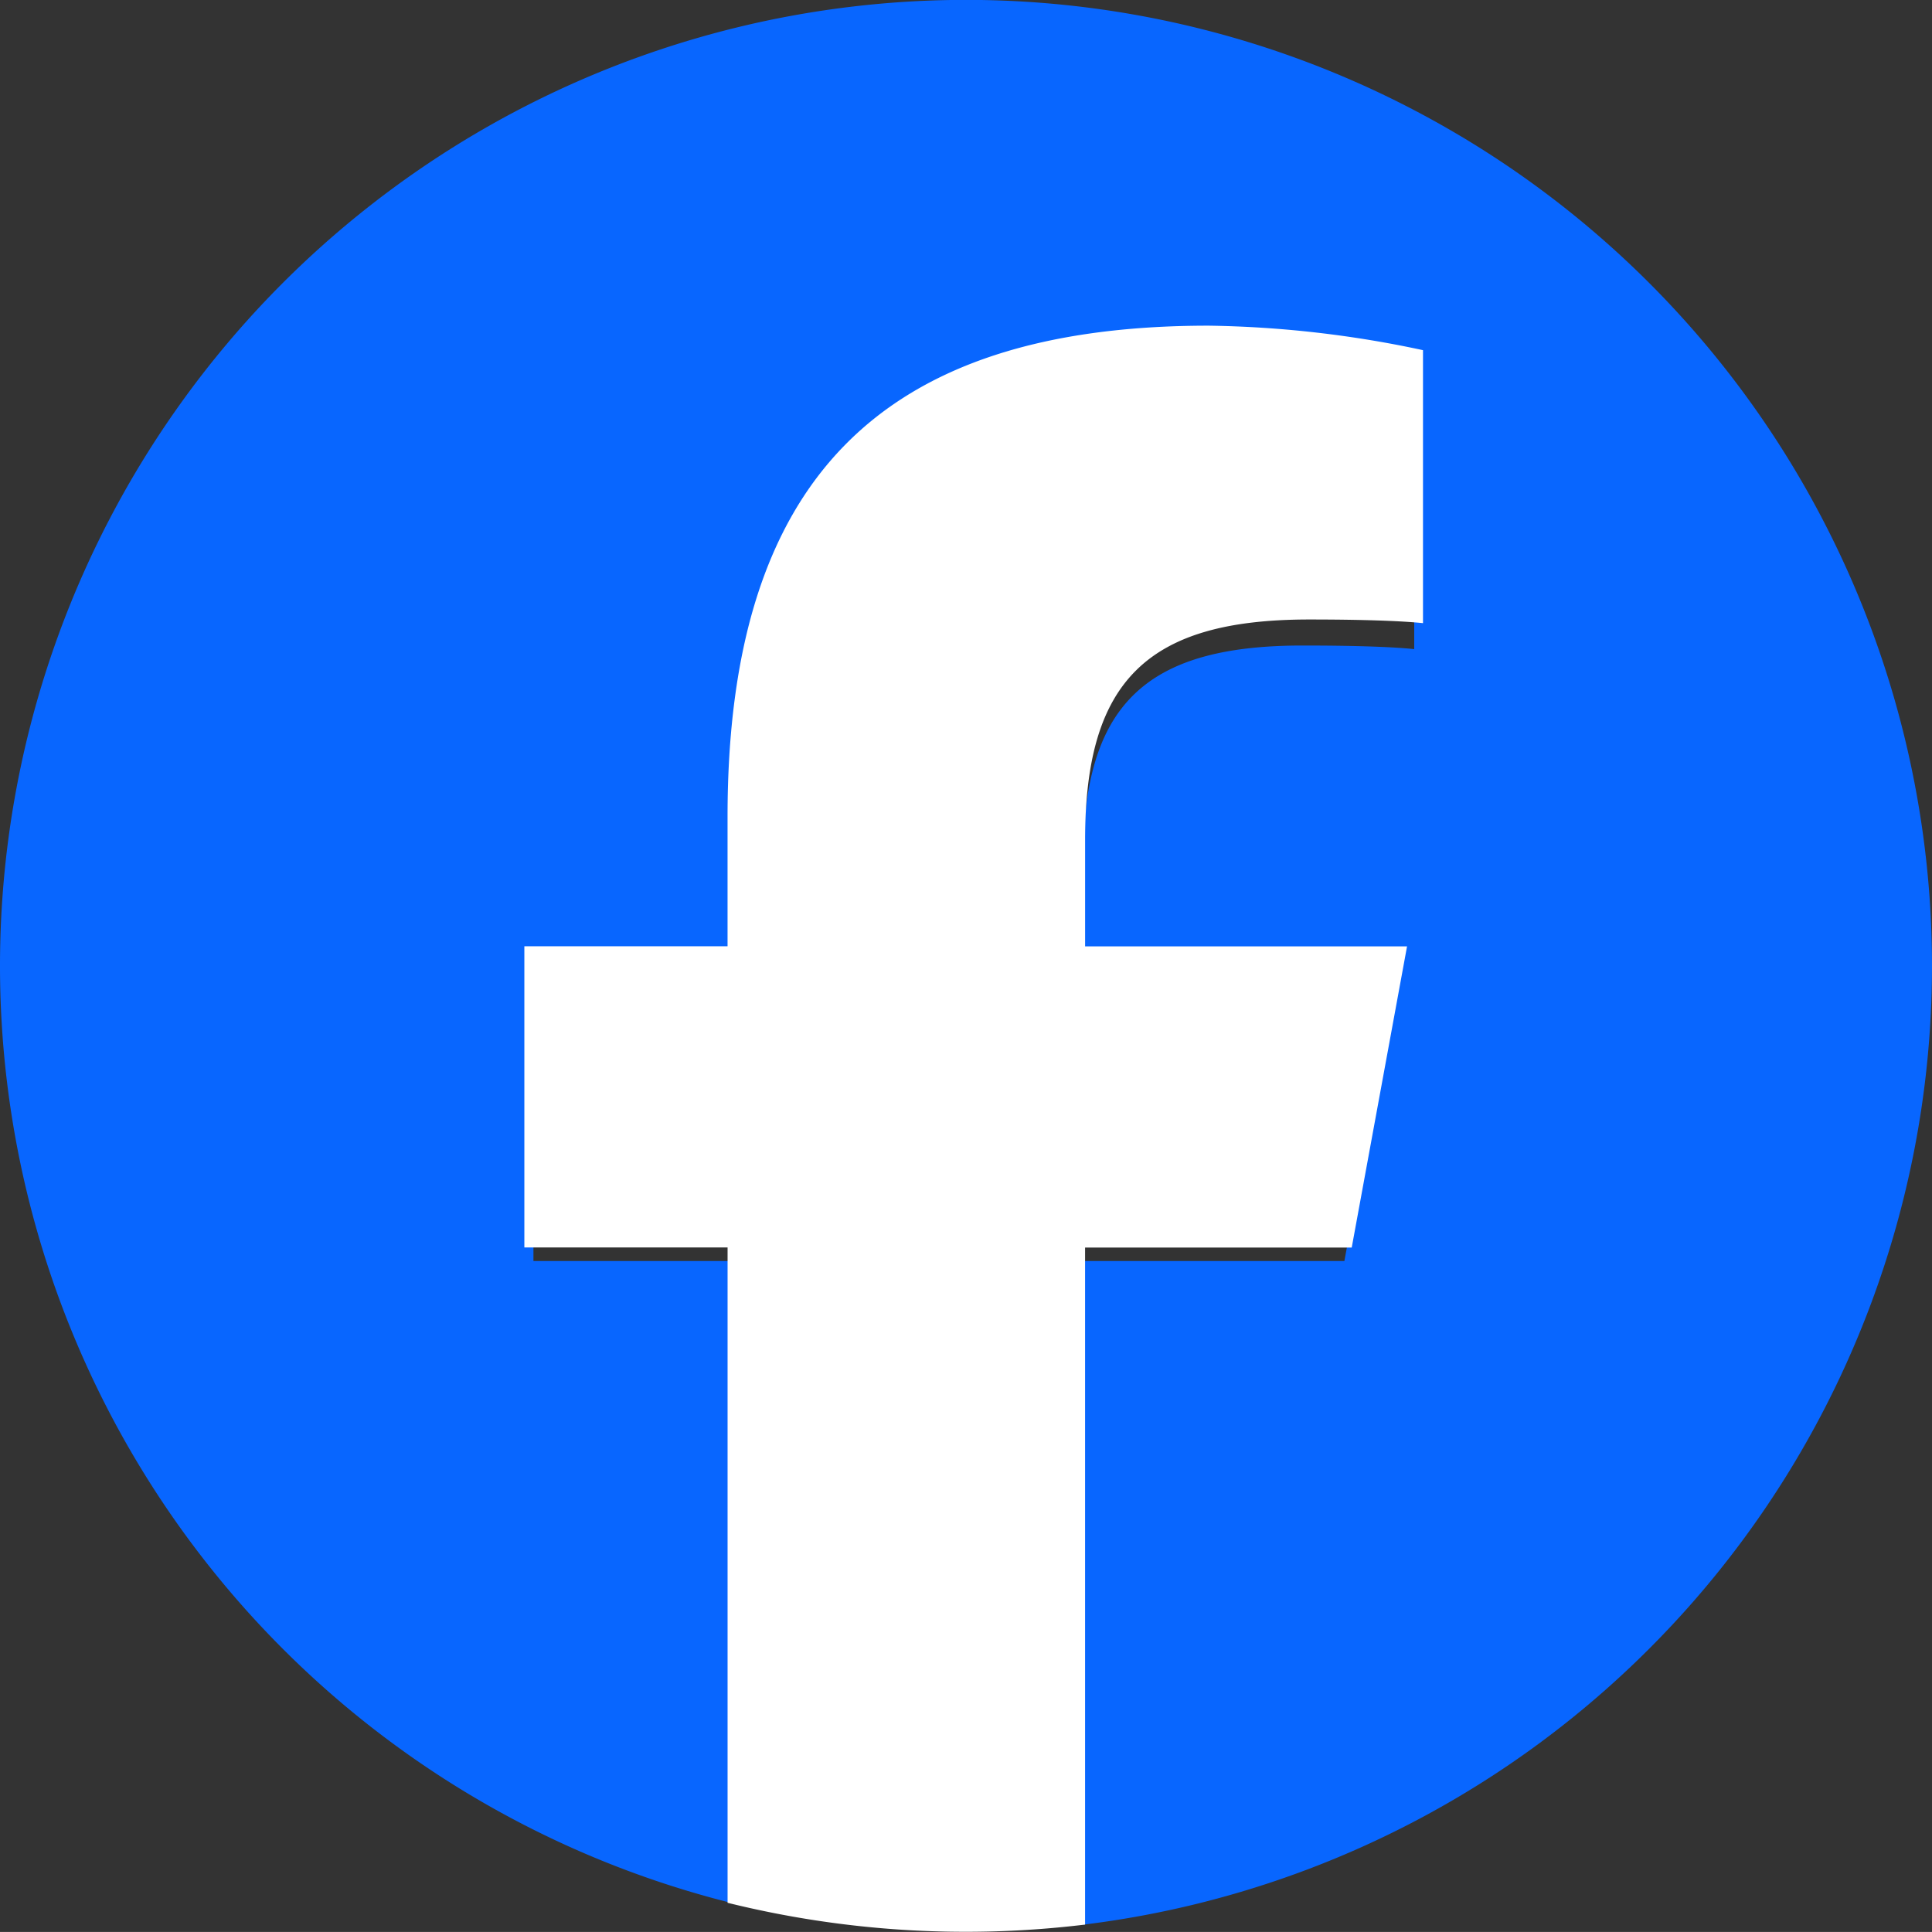 <svg xmlns="http://www.w3.org/2000/svg" width="74" height="73.999" viewBox="0 0 74 73.999"><rect x="0" y="0" width="74" height="73.999" fill="#333333" stroke="none"/><path d="M74,37A37,37,0,1,0,28.062,72.9V48.3H20.432V37h7.629V32.125c0-12.592,5.7-18.429,18.063-18.429a40.869,40.869,0,0,1,8.044.919V24.863c-.873-.092-2.39-.138-4.274-.138-6.066,0-8.411,2.3-8.411,8.272v4H53.569L51.493,48.3H41.484v25.42A37,37,0,0,0,74,37Z" fill="#0866ff"/><path d="M169.74,127.861l2.119-11.536H159.528v-4.08c0-6.1,2.392-8.441,8.581-8.441,1.922,0,3.47.047,4.361.14V93.488a41.581,41.581,0,0,0-8.207-.938c-12.615,0-18.43,5.955-18.43,18.8v4.971H138.05v11.536h7.784v25.1a37.975,37.975,0,0,0,13.693.835V127.861h10.212Z" transform="translate(-117.966 -80.076)" fill="#fff"/></svg>